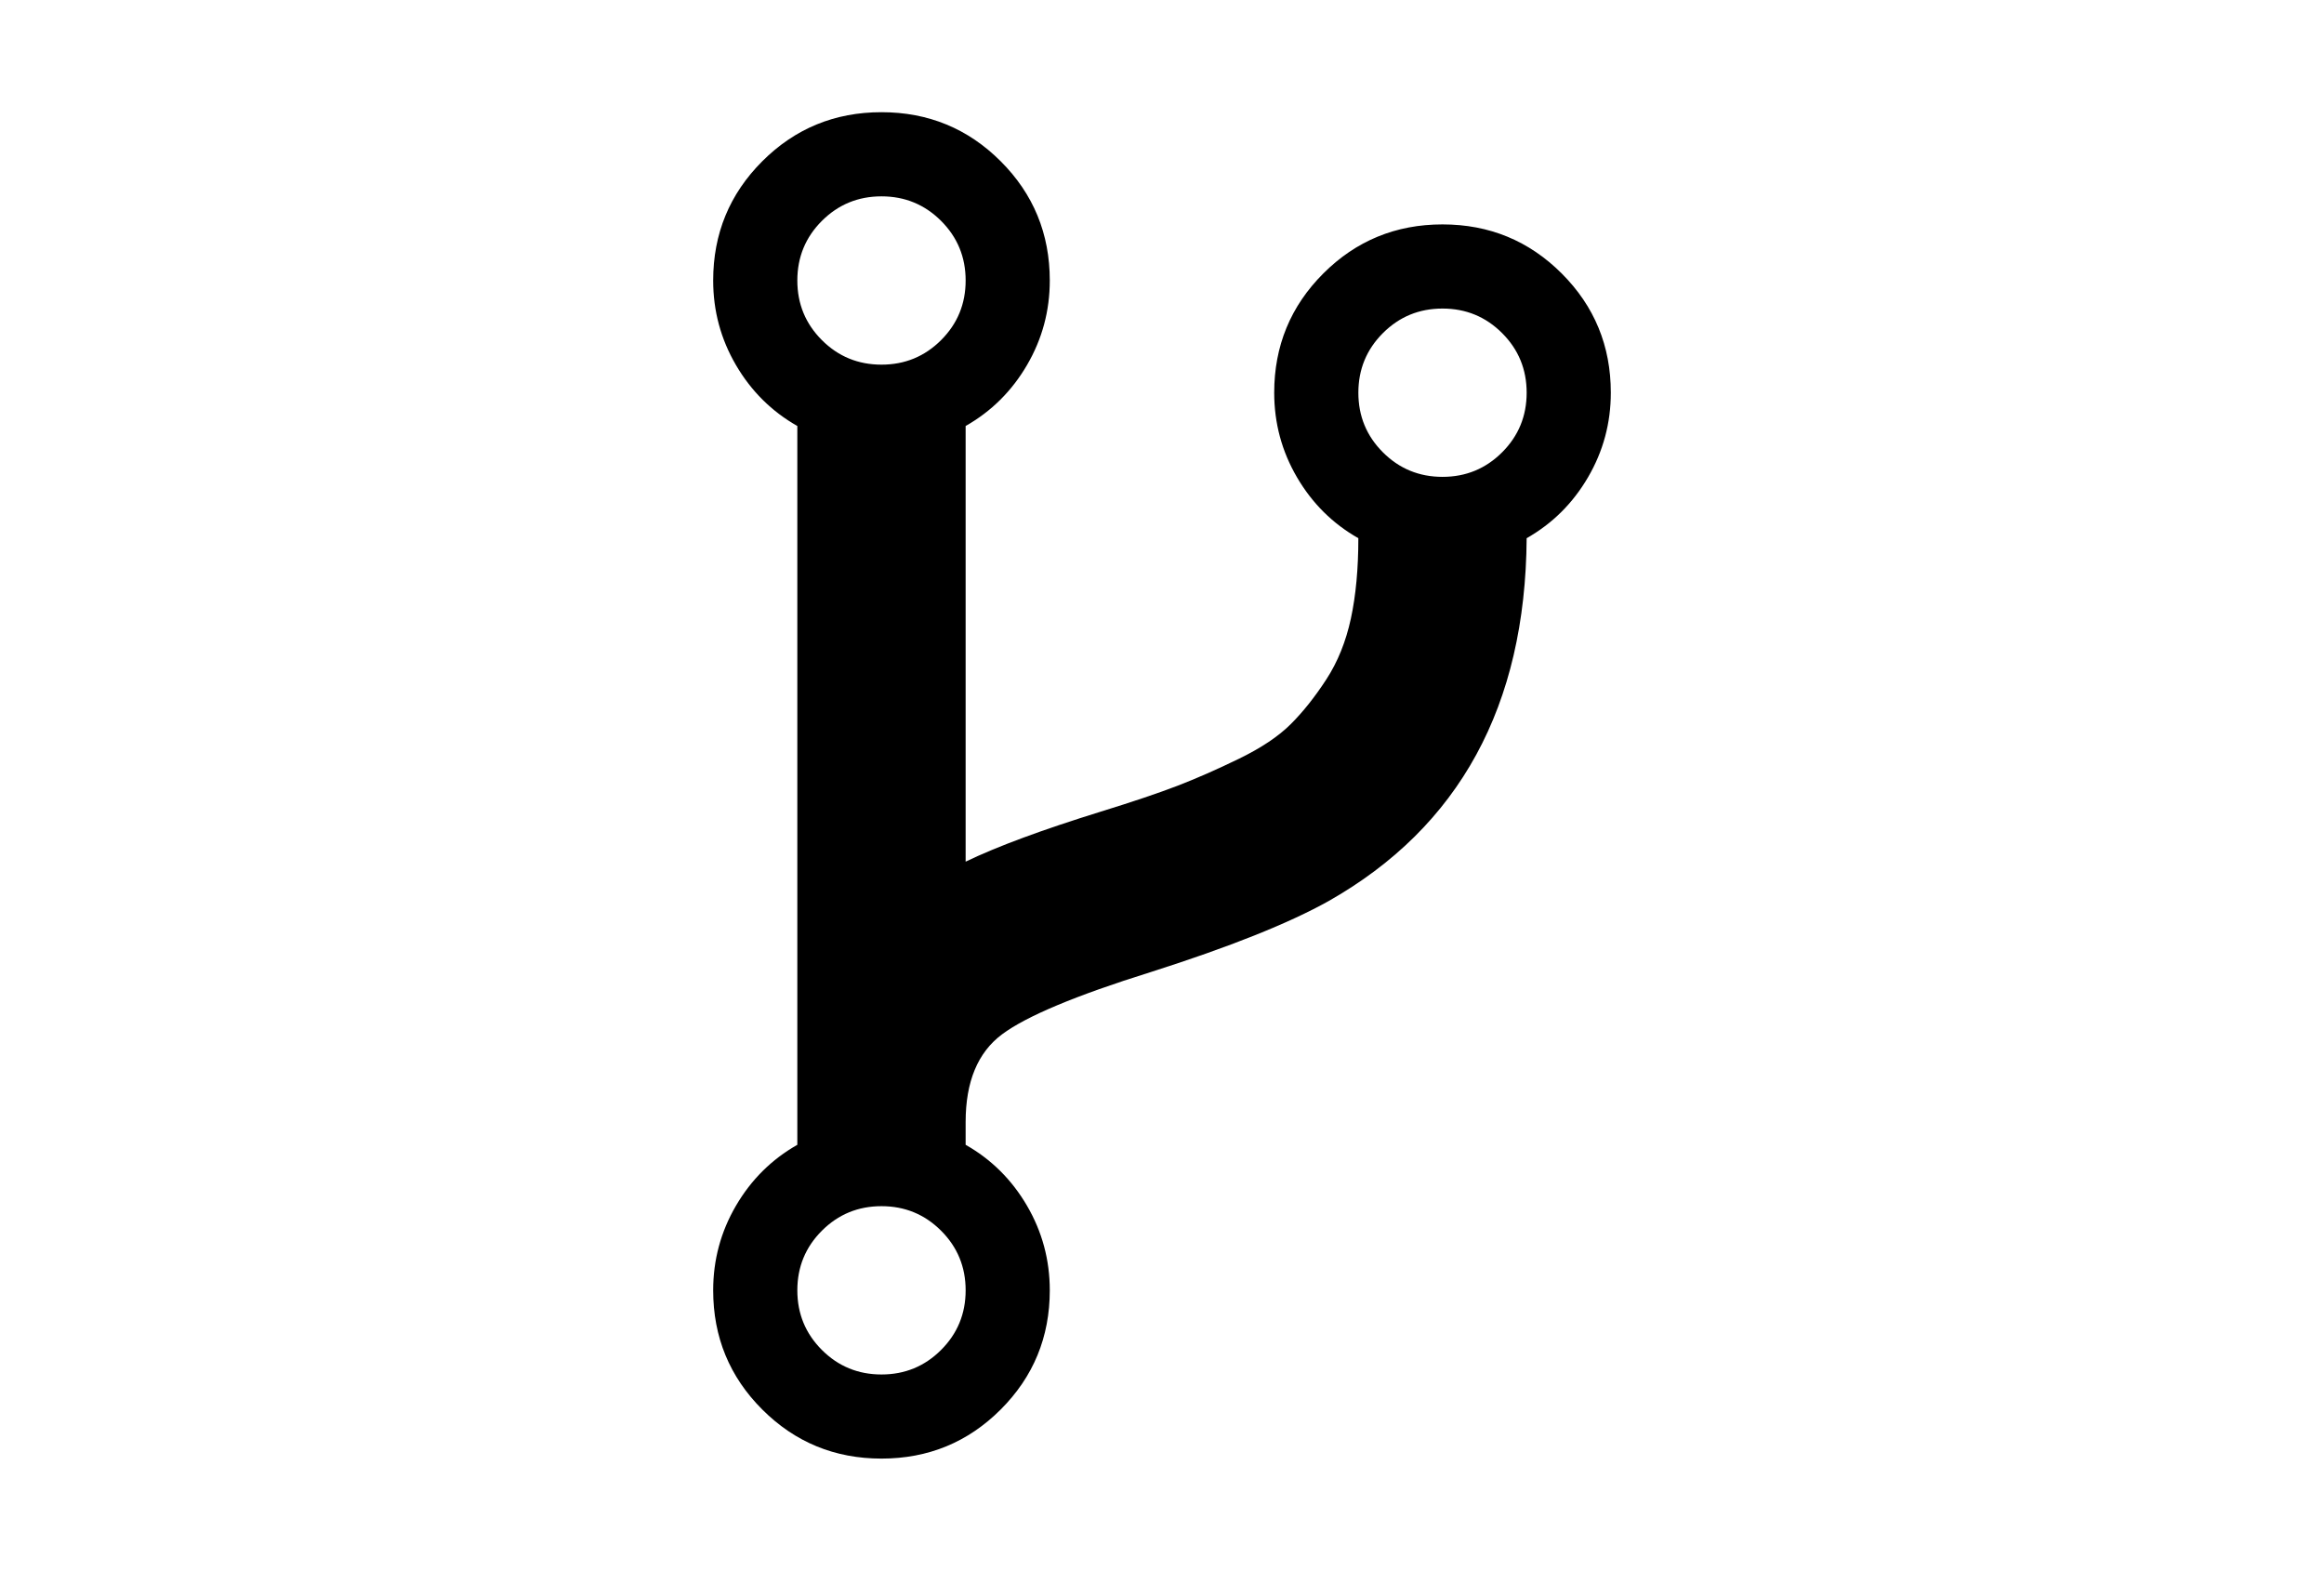 <?xml version="1.0" encoding="utf-8"?>
<!-- Generator: Adobe Illustrator 16.0.4, SVG Export Plug-In . SVG Version: 6.00 Build 0)  -->
<!DOCTYPE svg PUBLIC "-//W3C//DTD SVG 1.1//EN" "http://www.w3.org/Graphics/SVG/1.1/DTD/svg11.dtd">
<svg version="1.1" id="Capa_1" xmlns="http://www.w3.org/2000/svg" xmlns:xlink="http://www.w3.org/1999/xlink" x="0px" y="0px"
	 width="216px" height="146px" viewBox="0 0 216 146" enable-background="new 0 0 216 146" xml:space="preserve">
<path d="M145.152,25.419c-3.043-3.041-6.736-4.562-11.082-4.562c-4.344,0-8.037,1.52-11.079,4.562
	c-3.041,3.041-4.562,6.734-4.562,11.08c0,2.824,0.705,5.445,2.117,7.862s3.312,4.305,5.703,5.662c0,2.824-0.23,5.31-0.691,7.455
	c-0.463,2.145-1.222,4.032-2.281,5.662c-1.061,1.63-2.159,3.014-3.301,4.155c-1.141,1.141-2.744,2.213-4.807,3.218
	c-2.064,1.005-3.979,1.846-5.744,2.526c-1.765,0.678-4.142,1.479-7.129,2.402c-5.432,1.685-9.614,3.232-12.547,4.645V39.594
	c2.39-1.357,4.291-3.245,5.703-5.662s2.118-5.038,2.118-7.862c0-4.345-1.52-8.039-4.562-11.08c-3.041-3.041-6.734-4.562-11.08-4.562
	c-4.346,0-8.039,1.52-11.081,4.562c-3.041,3.041-4.562,6.735-4.562,11.08c0,2.824,0.706,5.445,2.118,7.862
	c1.412,2.417,3.313,4.305,5.703,5.662v66.809c-2.39,1.356-4.291,3.245-5.703,5.661c-1.412,2.418-2.118,5.039-2.118,7.863
	c0,4.344,1.52,8.038,4.562,11.079s6.736,4.562,11.081,4.562c4.345,0,8.039-1.521,11.08-4.562s4.562-6.735,4.562-11.079
	c0-2.824-0.706-5.445-2.118-7.863c-1.412-2.416-3.313-4.305-5.703-5.661v-2.119c0-3.747,1.127-6.462,3.381-8.146
	c2.254-1.685,6.857-3.613,13.81-5.785c7.333-2.336,12.847-4.537,16.54-6.601c12.166-6.897,18.304-18.14,18.412-33.729
	c2.392-1.357,4.291-3.245,5.703-5.662c1.412-2.417,2.119-5.038,2.119-7.862C149.715,32.154,148.193,28.461,145.152,25.419z
	 M87.469,125.469c-1.521,1.521-3.368,2.281-5.54,2.281c-2.173,0-4.02-0.76-5.541-2.281c-1.52-1.52-2.281-3.367-2.281-5.54
	s0.76-4.019,2.281-5.54c1.521-1.521,3.368-2.281,5.541-2.281c2.172,0,4.019,0.761,5.54,2.281c1.521,1.521,2.281,3.367,2.281,5.54
	S88.99,123.949,87.469,125.469z M87.469,31.611c-1.521,1.521-3.368,2.281-5.54,2.281c-2.173,0-4.02-0.76-5.541-2.281
	c-1.52-1.521-2.281-3.367-2.281-5.54c0-2.173,0.76-4.02,2.281-5.54s3.368-2.281,5.541-2.281c2.172,0,4.019,0.761,5.54,2.281
	c1.521,1.52,2.281,3.367,2.281,5.54C89.75,28.244,88.99,30.091,87.469,31.611z M139.611,42.04c-1.52,1.52-3.366,2.281-5.539,2.281
	c-2.174,0-4.02-0.761-5.54-2.281s-2.281-3.367-2.281-5.54s0.761-4.019,2.281-5.54s3.366-2.281,5.54-2.281
	c2.173,0,4.019,0.76,5.539,2.281c1.521,1.52,2.281,3.367,2.281,5.54S141.133,40.52,139.611,42.04z"/>
</svg>
